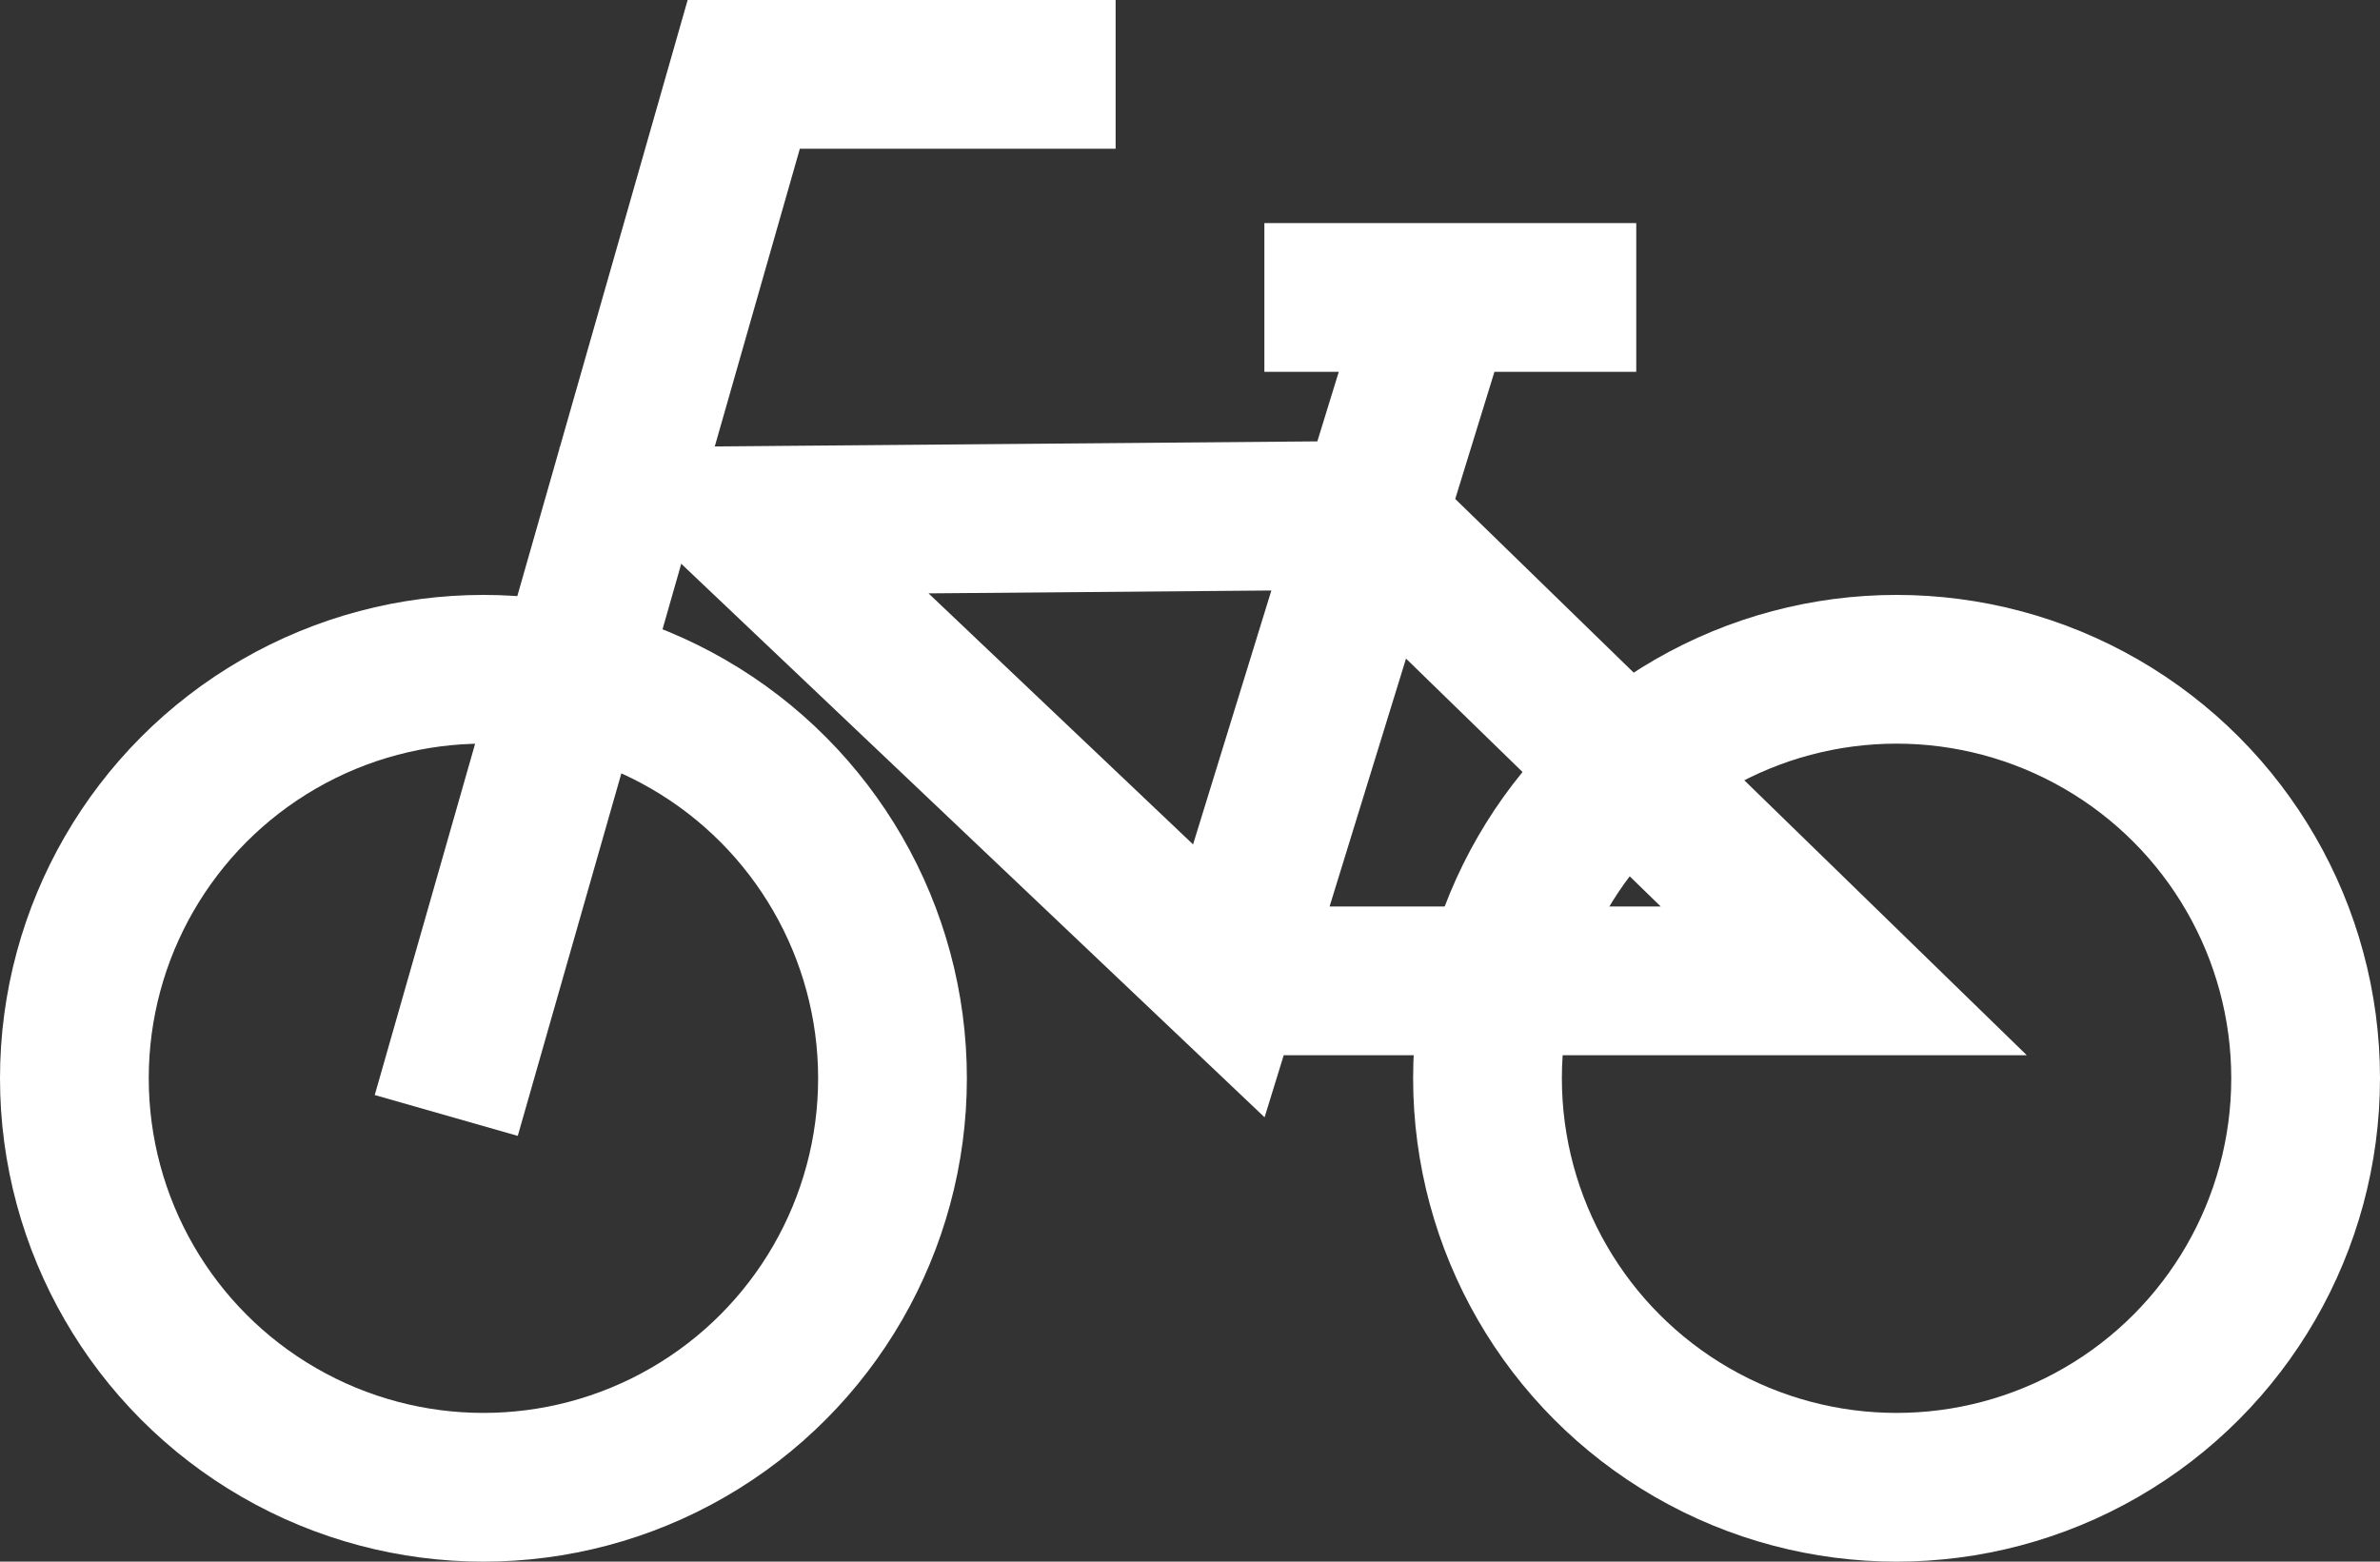 <svg id="b-product_system_icon_02.svg" xmlns="http://www.w3.org/2000/svg" width="32" height="21"><rect width="100%" height="100%" fill="#333333" stroke="none"/><defs><style>.cls-1,.cls-2{fill:none;stroke:#fff;stroke-width:2px}.cls-2{fill-rule:evenodd}</style></defs><circle id="楕円形_4" data-name="楕円形 4" class="cls-1" cx="6.5" cy="14.5" r="5.5"/><circle id="楕円形_4-2" data-name="楕円形 4" class="cls-1" cx="25.5" cy="14.5" r="5.5"/><path id="シェイプ_3" data-name="シェイプ 3" class="cls-2" d="M739 2554h-5l-4 14" transform="translate(-724 -2553)"/><path id="シェイプ_4" data-name="シェイプ 4" class="cls-2" d="M741 2557h5" transform="translate(-724 -2553)"/><path id="シェイプ_5" data-name="シェイプ 5" class="cls-2" d="m743.278 2557.25-2.756 8.94L734 2560l8.359-.07 6.431 6.26h-8.268" transform="translate(-724 -2553)"/></svg>